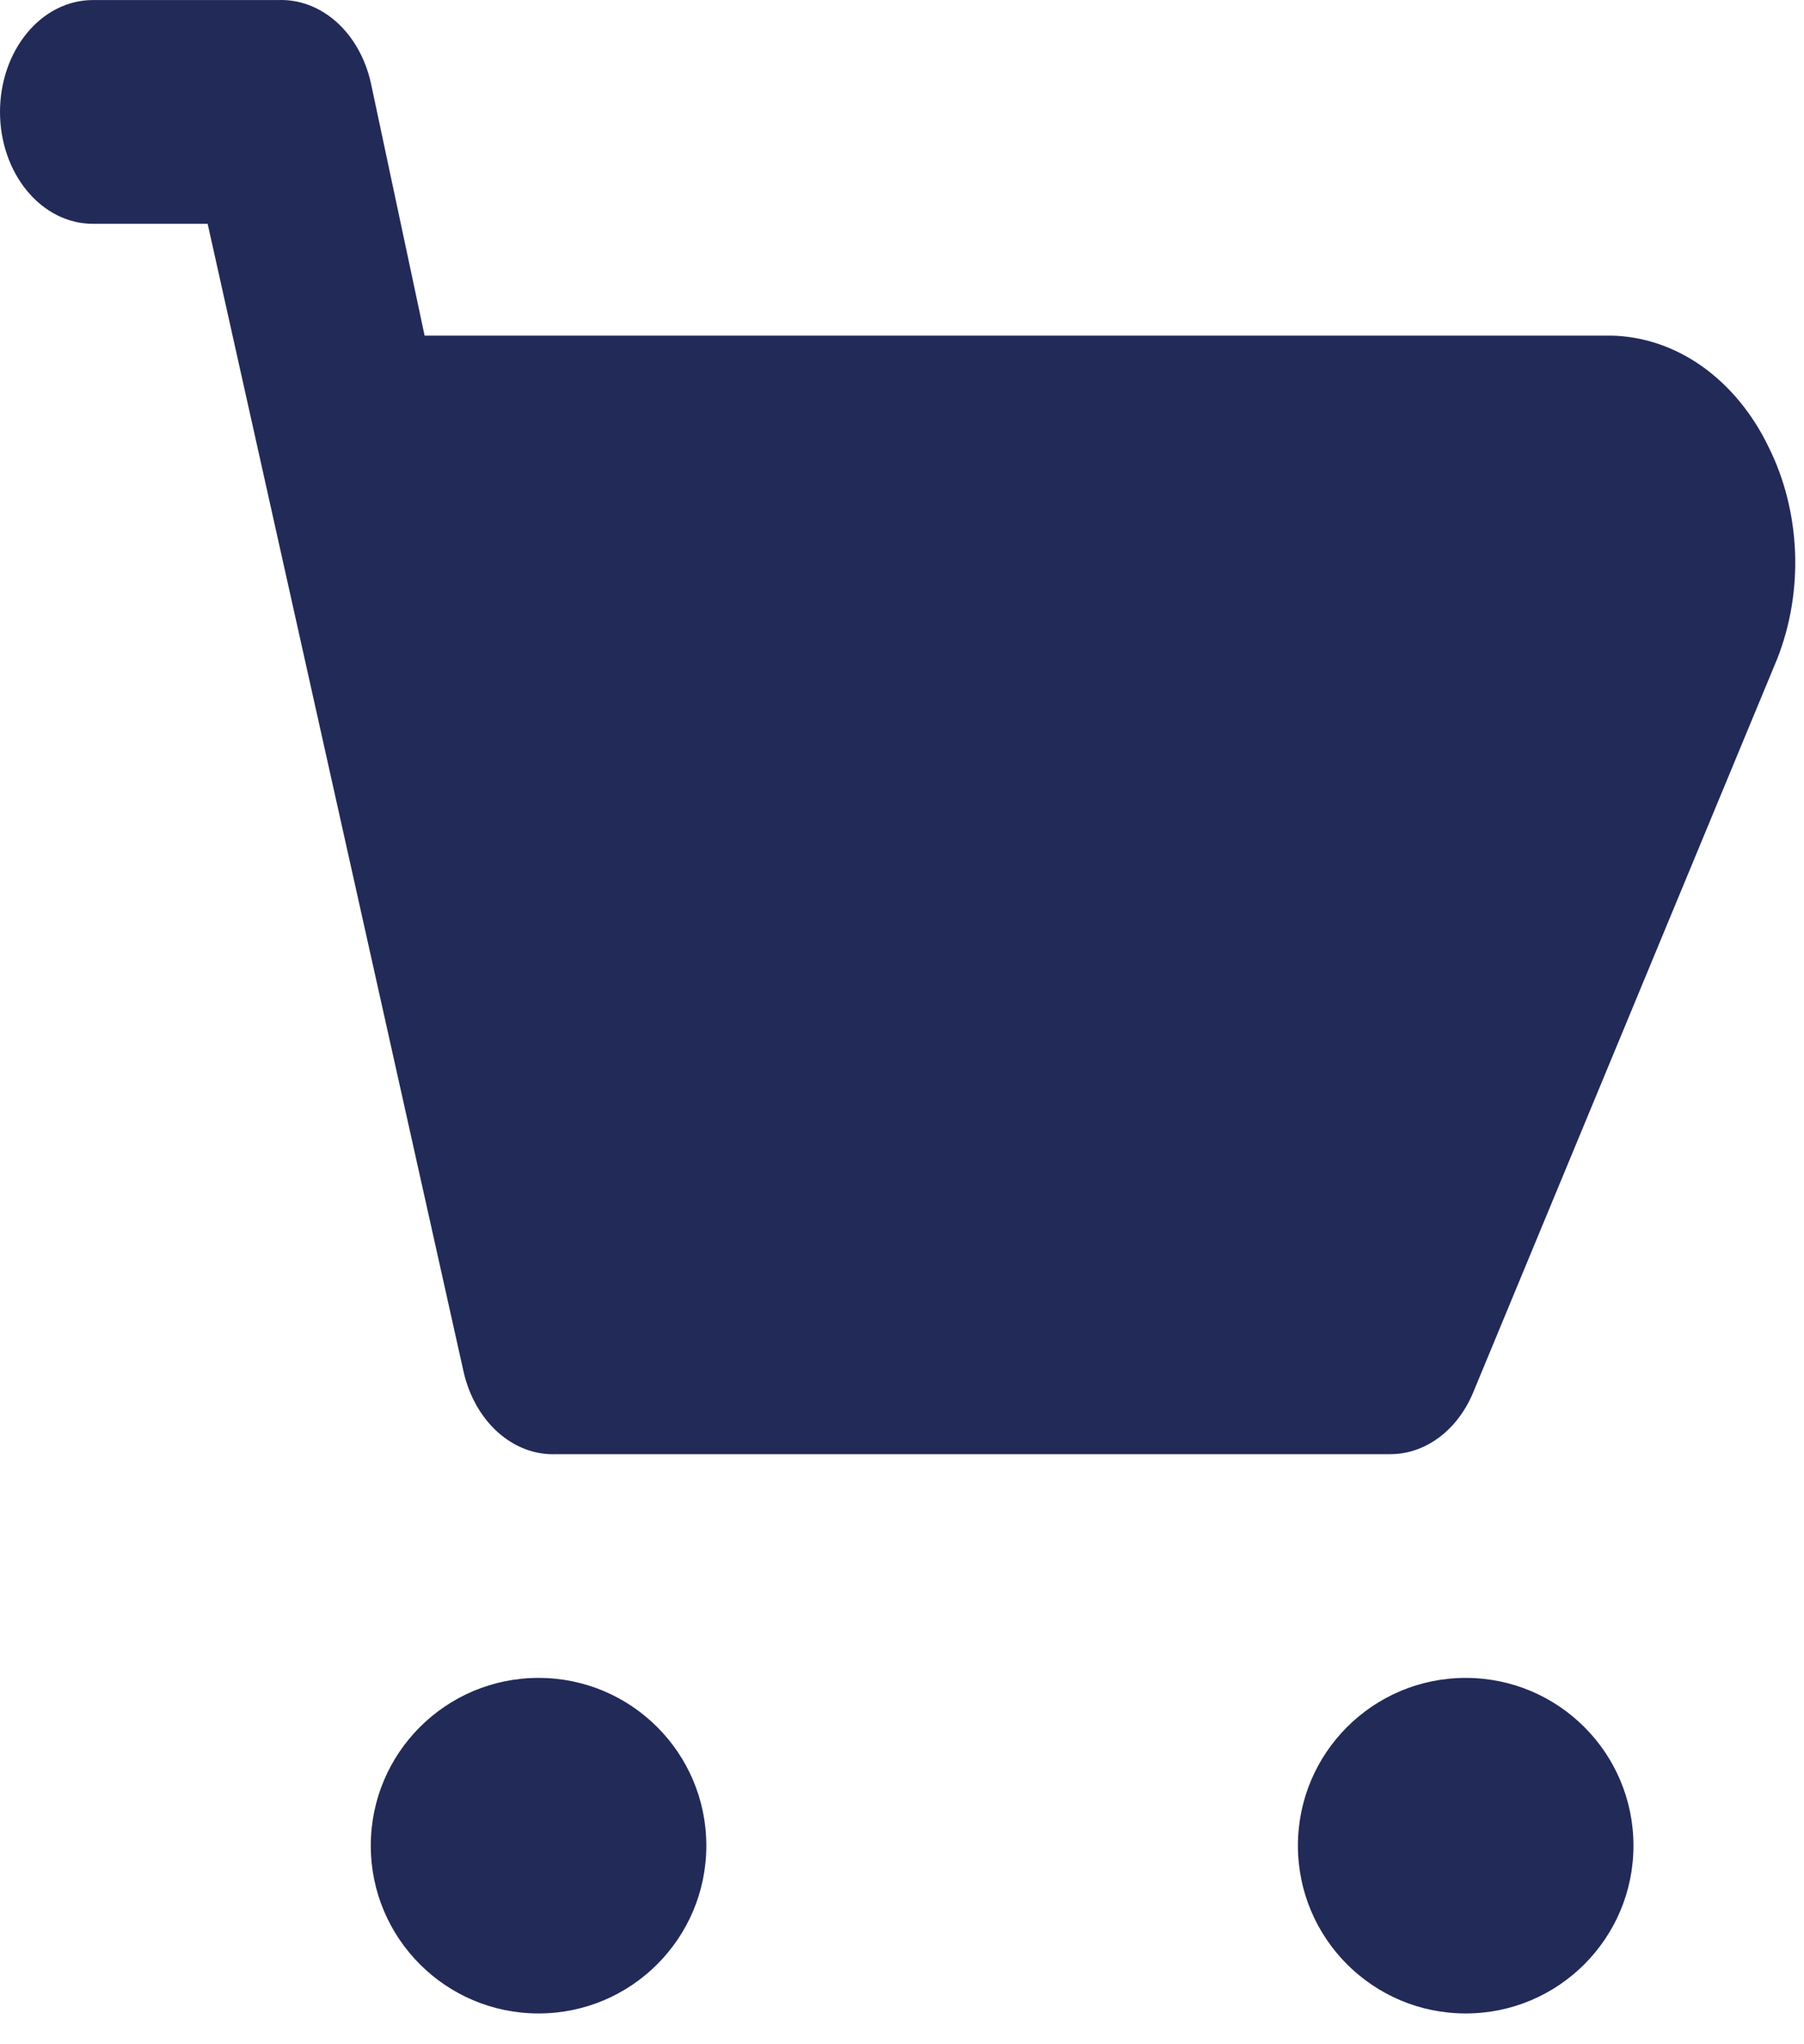 <svg width="30" height="34" viewBox="0 0 30 34" fill="none" xmlns="http://www.w3.org/2000/svg">
<path d="M29.415 7.443C29.149 6.886 28.767 6.422 28.308 6.095C27.849 5.769 27.327 5.593 26.794 5.582H7.061L6.167 1.378C6.076 0.972 5.875 0.615 5.595 0.365C5.315 0.115 4.973 -0.013 4.625 0.001H1.542C1.133 0.001 0.741 0.197 0.452 0.546C0.162 0.895 0 1.368 0 1.861C0 2.355 0.162 2.828 0.452 3.177C0.741 3.526 1.133 3.722 1.542 3.722H3.453L7.708 22.809C7.799 23.215 8 23.572 8.28 23.822C8.56 24.072 8.902 24.201 9.25 24.186H23.125C23.41 24.185 23.689 24.089 23.931 23.908C24.173 23.728 24.369 23.47 24.497 23.163L29.554 10.959C29.773 10.404 29.875 9.793 29.851 9.18C29.826 8.566 29.677 7.969 29.415 7.443Z" fill="#222A58"/>
<path d="M8.956 33.488C10.497 33.488 11.746 32.239 11.746 30.697C11.746 29.156 10.497 27.907 8.956 27.907C7.415 27.907 6.166 29.156 6.166 30.697C6.166 32.239 7.415 33.488 8.956 33.488Z" fill="#222A58"/>
<path d="M24.374 33.488C25.915 33.488 27.164 32.239 27.164 30.697C27.164 29.156 25.915 27.907 24.374 27.907C22.833 27.907 21.584 29.156 21.584 30.697C21.584 32.239 22.833 33.488 24.374 33.488Z" fill="#222A58"/>
</svg>
